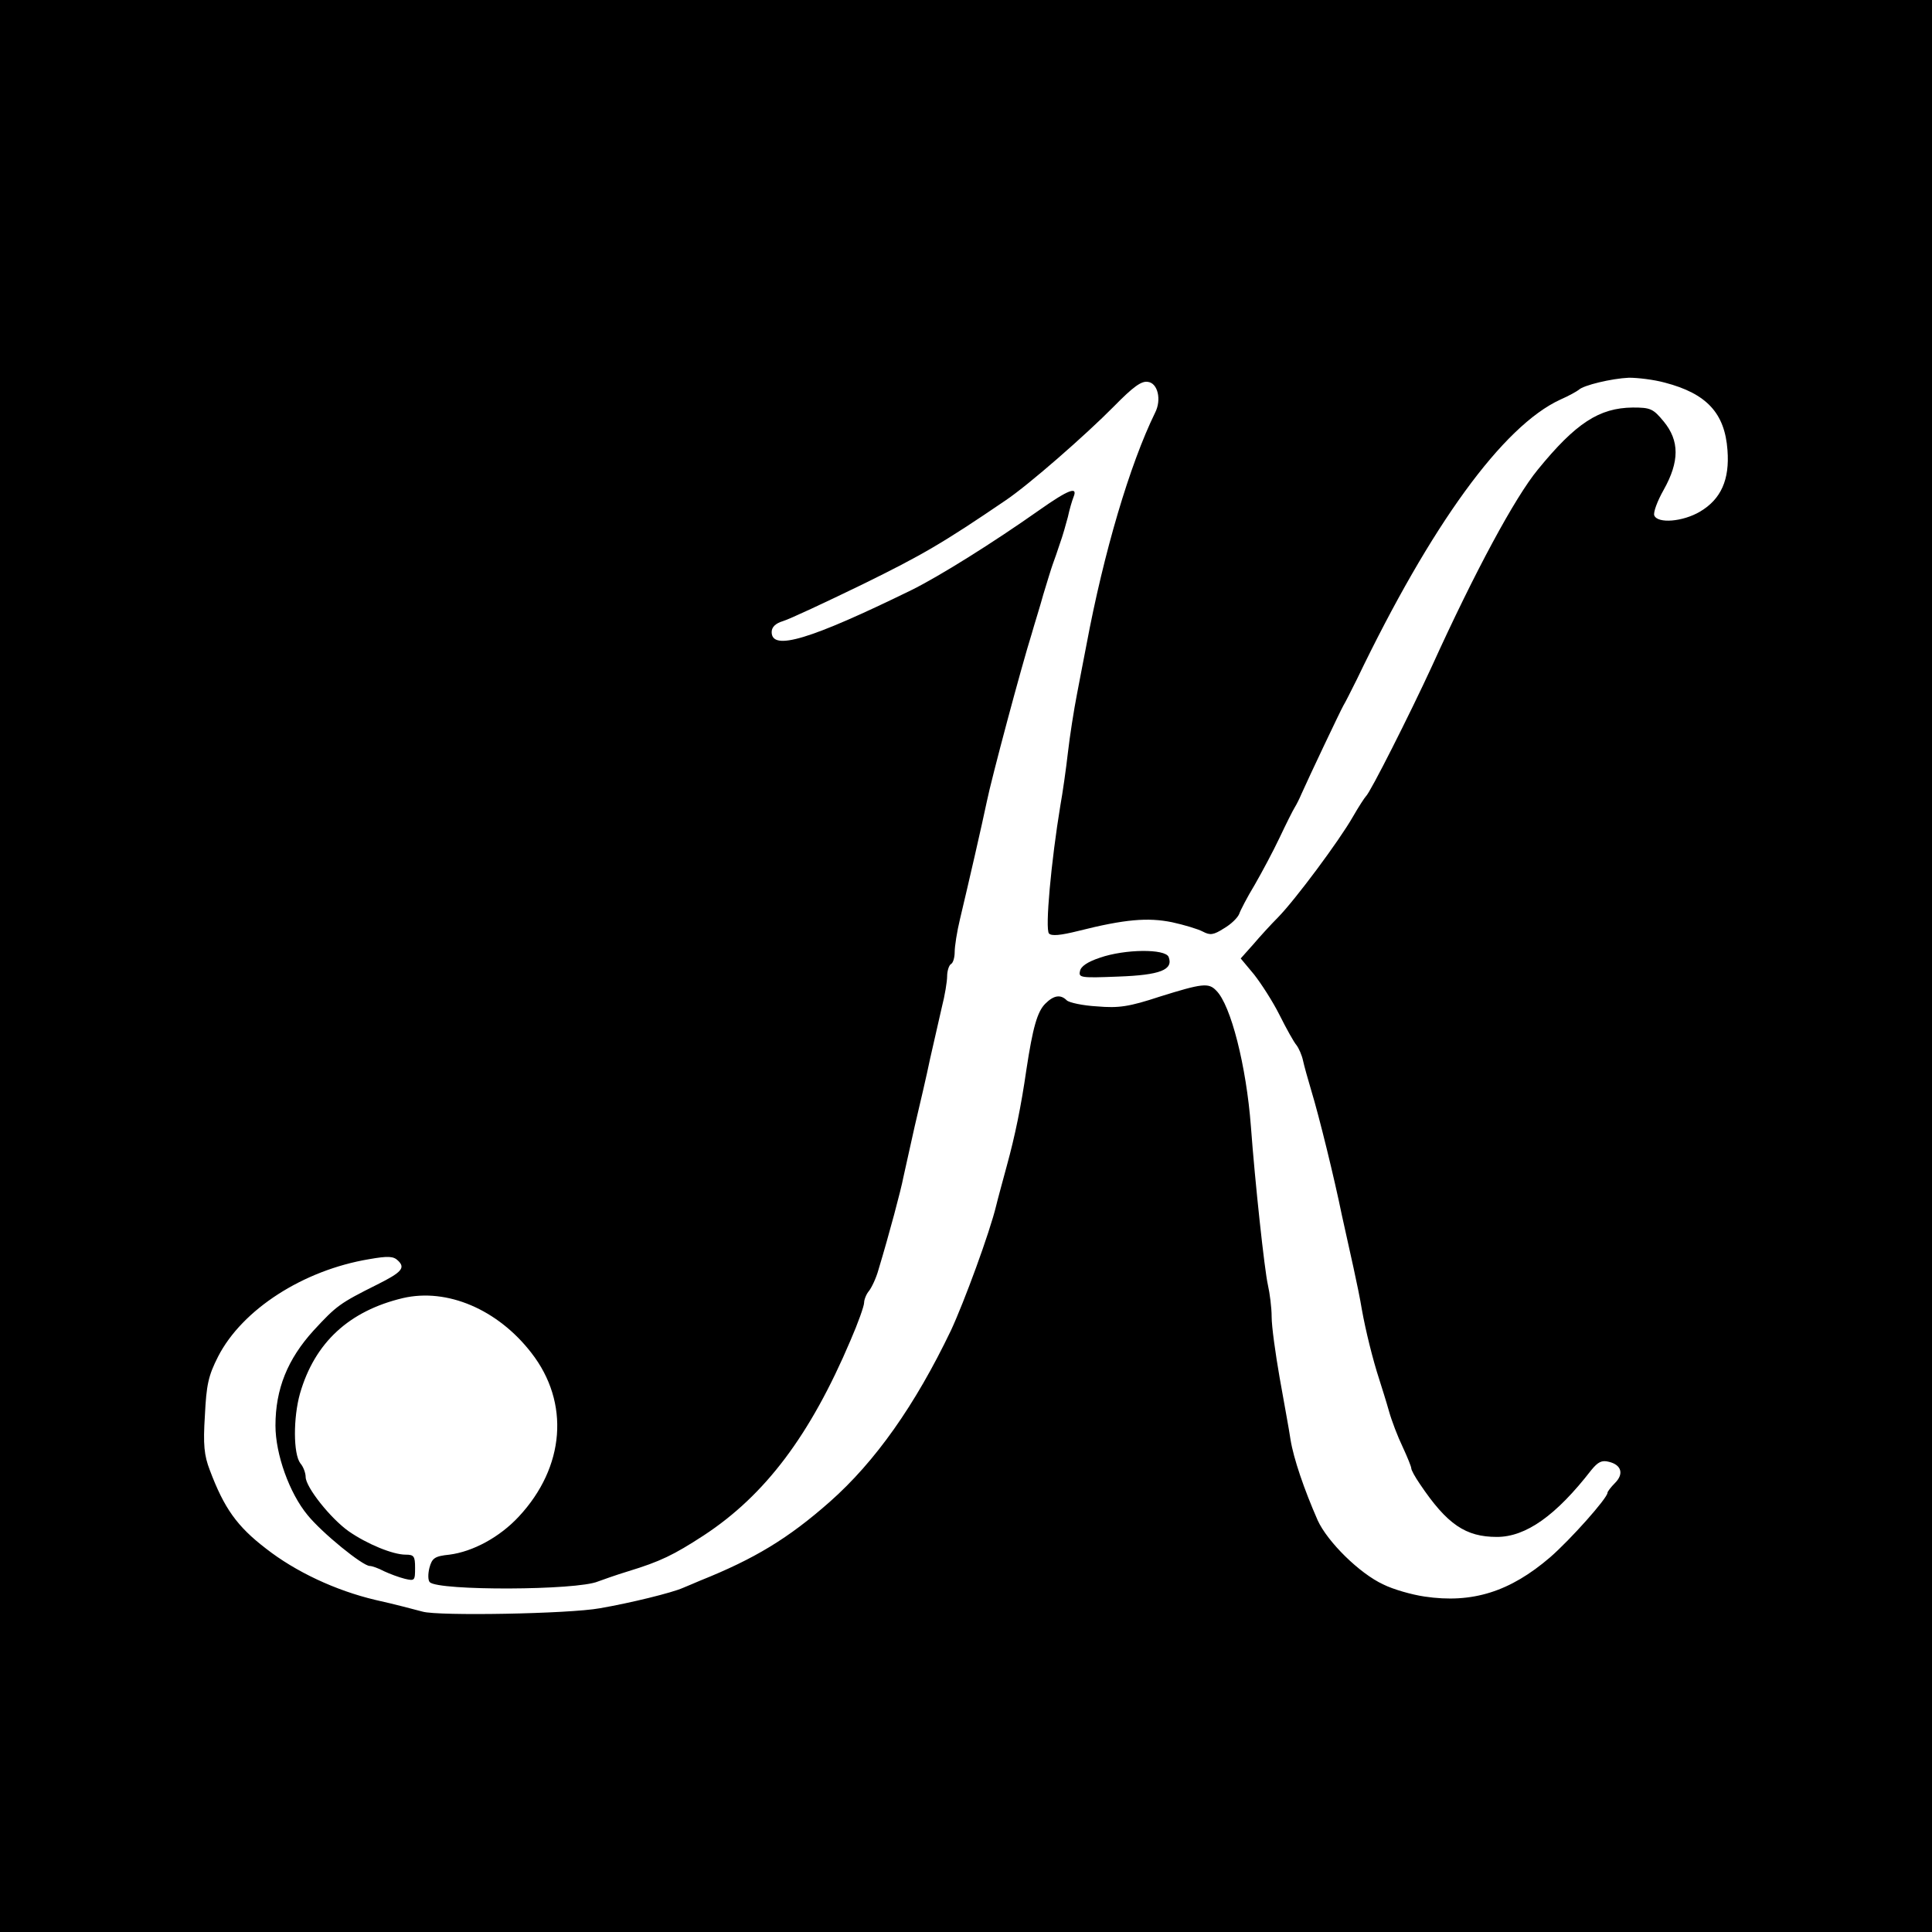 <?xml version="1.0" standalone="no"?>
<!DOCTYPE svg PUBLIC "-//W3C//DTD SVG 20010904//EN"
 "http://www.w3.org/TR/2001/REC-SVG-20010904/DTD/svg10.dtd">
<svg version="1.0" xmlns="http://www.w3.org/2000/svg"
 width="512pt" height="512pt" viewBox="0 0 512 512"
 preserveAspectRatio="xMidYMid meet">
<g transform="translate(0,512) scale(0.1,-0.1)"
fill="#000000" stroke="none">
<path d="M0 2560 l0 -2560 2560 0 2560 0 0 2560 0 2560 -2560 0 -2560 0 0
-2560z m4412 1546 c111 -29 159 -81 166 -179 6 -78 -17 -130 -73 -163 -46 -27
-112 -32 -121 -10 -3 8 8 38 25 68 42 75 42 130 0 181 -28 34 -35 37 -82 37
-89 -1 -151 -41 -252 -165 -60 -73 -166 -269 -280 -520 -59 -128 -164 -336
-175 -345 -3 -3 -19 -27 -35 -55 -36 -63 -152 -219 -198 -266 -19 -19 -49 -52
-66 -72 l-33 -37 35 -42 c19 -24 50 -72 68 -108 18 -36 38 -72 45 -80 6 -8 14
-26 17 -40 3 -14 13 -50 22 -80 21 -69 61 -232 81 -330 9 -41 23 -104 31 -140
8 -36 18 -85 22 -110 10 -56 29 -133 46 -185 7 -22 19 -60 26 -85 7 -25 23
-67 36 -94 13 -28 23 -53 23 -57 0 -5 10 -23 23 -42 72 -107 121 -140 204
-140 77 0 157 57 250 177 18 22 28 27 47 22 33 -8 40 -32 16 -56 -11 -11 -20
-23 -20 -26 0 -14 -98 -124 -152 -171 -106 -91 -206 -123 -333 -104 -34 5 -83
19 -109 32 -63 29 -148 113 -174 170 -36 82 -64 164 -72 214 -4 28 -18 102
-29 165 -11 63 -21 135 -21 160 0 25 -5 63 -10 85 -9 40 -34 271 -45 420 -12
159 -53 322 -92 360 -20 21 -37 19 -149 -16 -82 -27 -109 -31 -167 -26 -37 2
-74 10 -80 16 -16 16 -34 14 -57 -9 -21 -21 -33 -63 -50 -175 -14 -97 -30
-175 -52 -255 -11 -41 -24 -88 -28 -105 -17 -71 -85 -256 -120 -331 -95 -198
-200 -347 -321 -454 -110 -97 -199 -151 -344 -209 -11 -5 -31 -13 -45 -19 -29
-13 -139 -40 -220 -54 -82 -15 -429 -21 -470 -9 -19 5 -75 20 -125 31 -106 25
-212 75 -290 136 -77 59 -111 107 -149 208 -15 39 -18 67 -13 145 4 81 9 105
35 156 64 125 226 229 400 258 51 9 65 8 77 -4 20 -19 9 -31 -55 -63 -100 -50
-108 -56 -169 -122 -69 -76 -101 -155 -101 -252 0 -76 37 -179 85 -237 38 -47
146 -135 165 -135 6 0 23 -6 38 -14 15 -7 39 -16 55 -20 26 -6 27 -5 27 29 0
31 -3 35 -25 35 -34 0 -102 28 -151 62 -48 34 -114 117 -114 144 0 10 -6 27
-14 36 -19 25 -19 121 -1 185 39 135 130 219 273 253 117 27 251 -30 340 -145
103 -132 89 -303 -33 -434 -51 -55 -122 -93 -184 -101 -39 -4 -46 -9 -53 -35
-4 -16 -4 -33 1 -38 23 -23 390 -22 446 2 11 4 47 17 80 27 85 26 120 43 200
95 163 107 282 265 389 517 20 46 36 91 36 100 0 8 6 23 13 31 7 9 19 34 25
56 29 96 60 213 66 245 4 19 18 80 30 135 13 55 32 136 41 180 10 44 24 105
31 136 8 31 14 68 14 82 0 14 5 29 10 32 6 3 10 18 10 32 0 15 6 54 14 87 25
105 58 249 71 311 12 60 92 359 119 445 7 25 22 72 31 105 10 33 21 69 25 80
4 11 13 36 19 55 7 19 16 51 21 70 4 19 11 43 15 53 12 29 -13 20 -91 -35
-122 -86 -264 -175 -339 -212 -268 -131 -370 -162 -370 -111 0 13 10 23 30 29
17 5 111 49 210 97 159 78 214 110 380 223 61 41 212 173 287 249 51 52 73 68
90 65 26 -3 37 -47 19 -82 -67 -137 -136 -370 -182 -616 -6 -30 -17 -89 -25
-130 -8 -41 -19 -111 -24 -155 -5 -44 -14 -107 -20 -140 -24 -145 -41 -328
-30 -339 7 -7 30 -5 78 7 123 31 184 36 248 23 32 -7 69 -18 82 -25 19 -10 28
-9 56 9 19 11 36 28 40 38 3 9 21 44 41 77 19 33 49 89 66 125 17 36 35 72 40
80 5 8 13 24 18 36 20 45 103 220 111 234 5 8 21 40 36 70 197 410 387 671
539 741 23 10 44 22 49 26 12 12 87 30 133 32 23 0 66 -5 95 -13z"/>
<path d="M2915 2582 c-33 -11 -51 -23 -53 -36 -4 -17 3 -18 102 -14 111 4 146
18 133 52 -9 22 -116 21 -182 -2z"/>
</g>
</svg>
